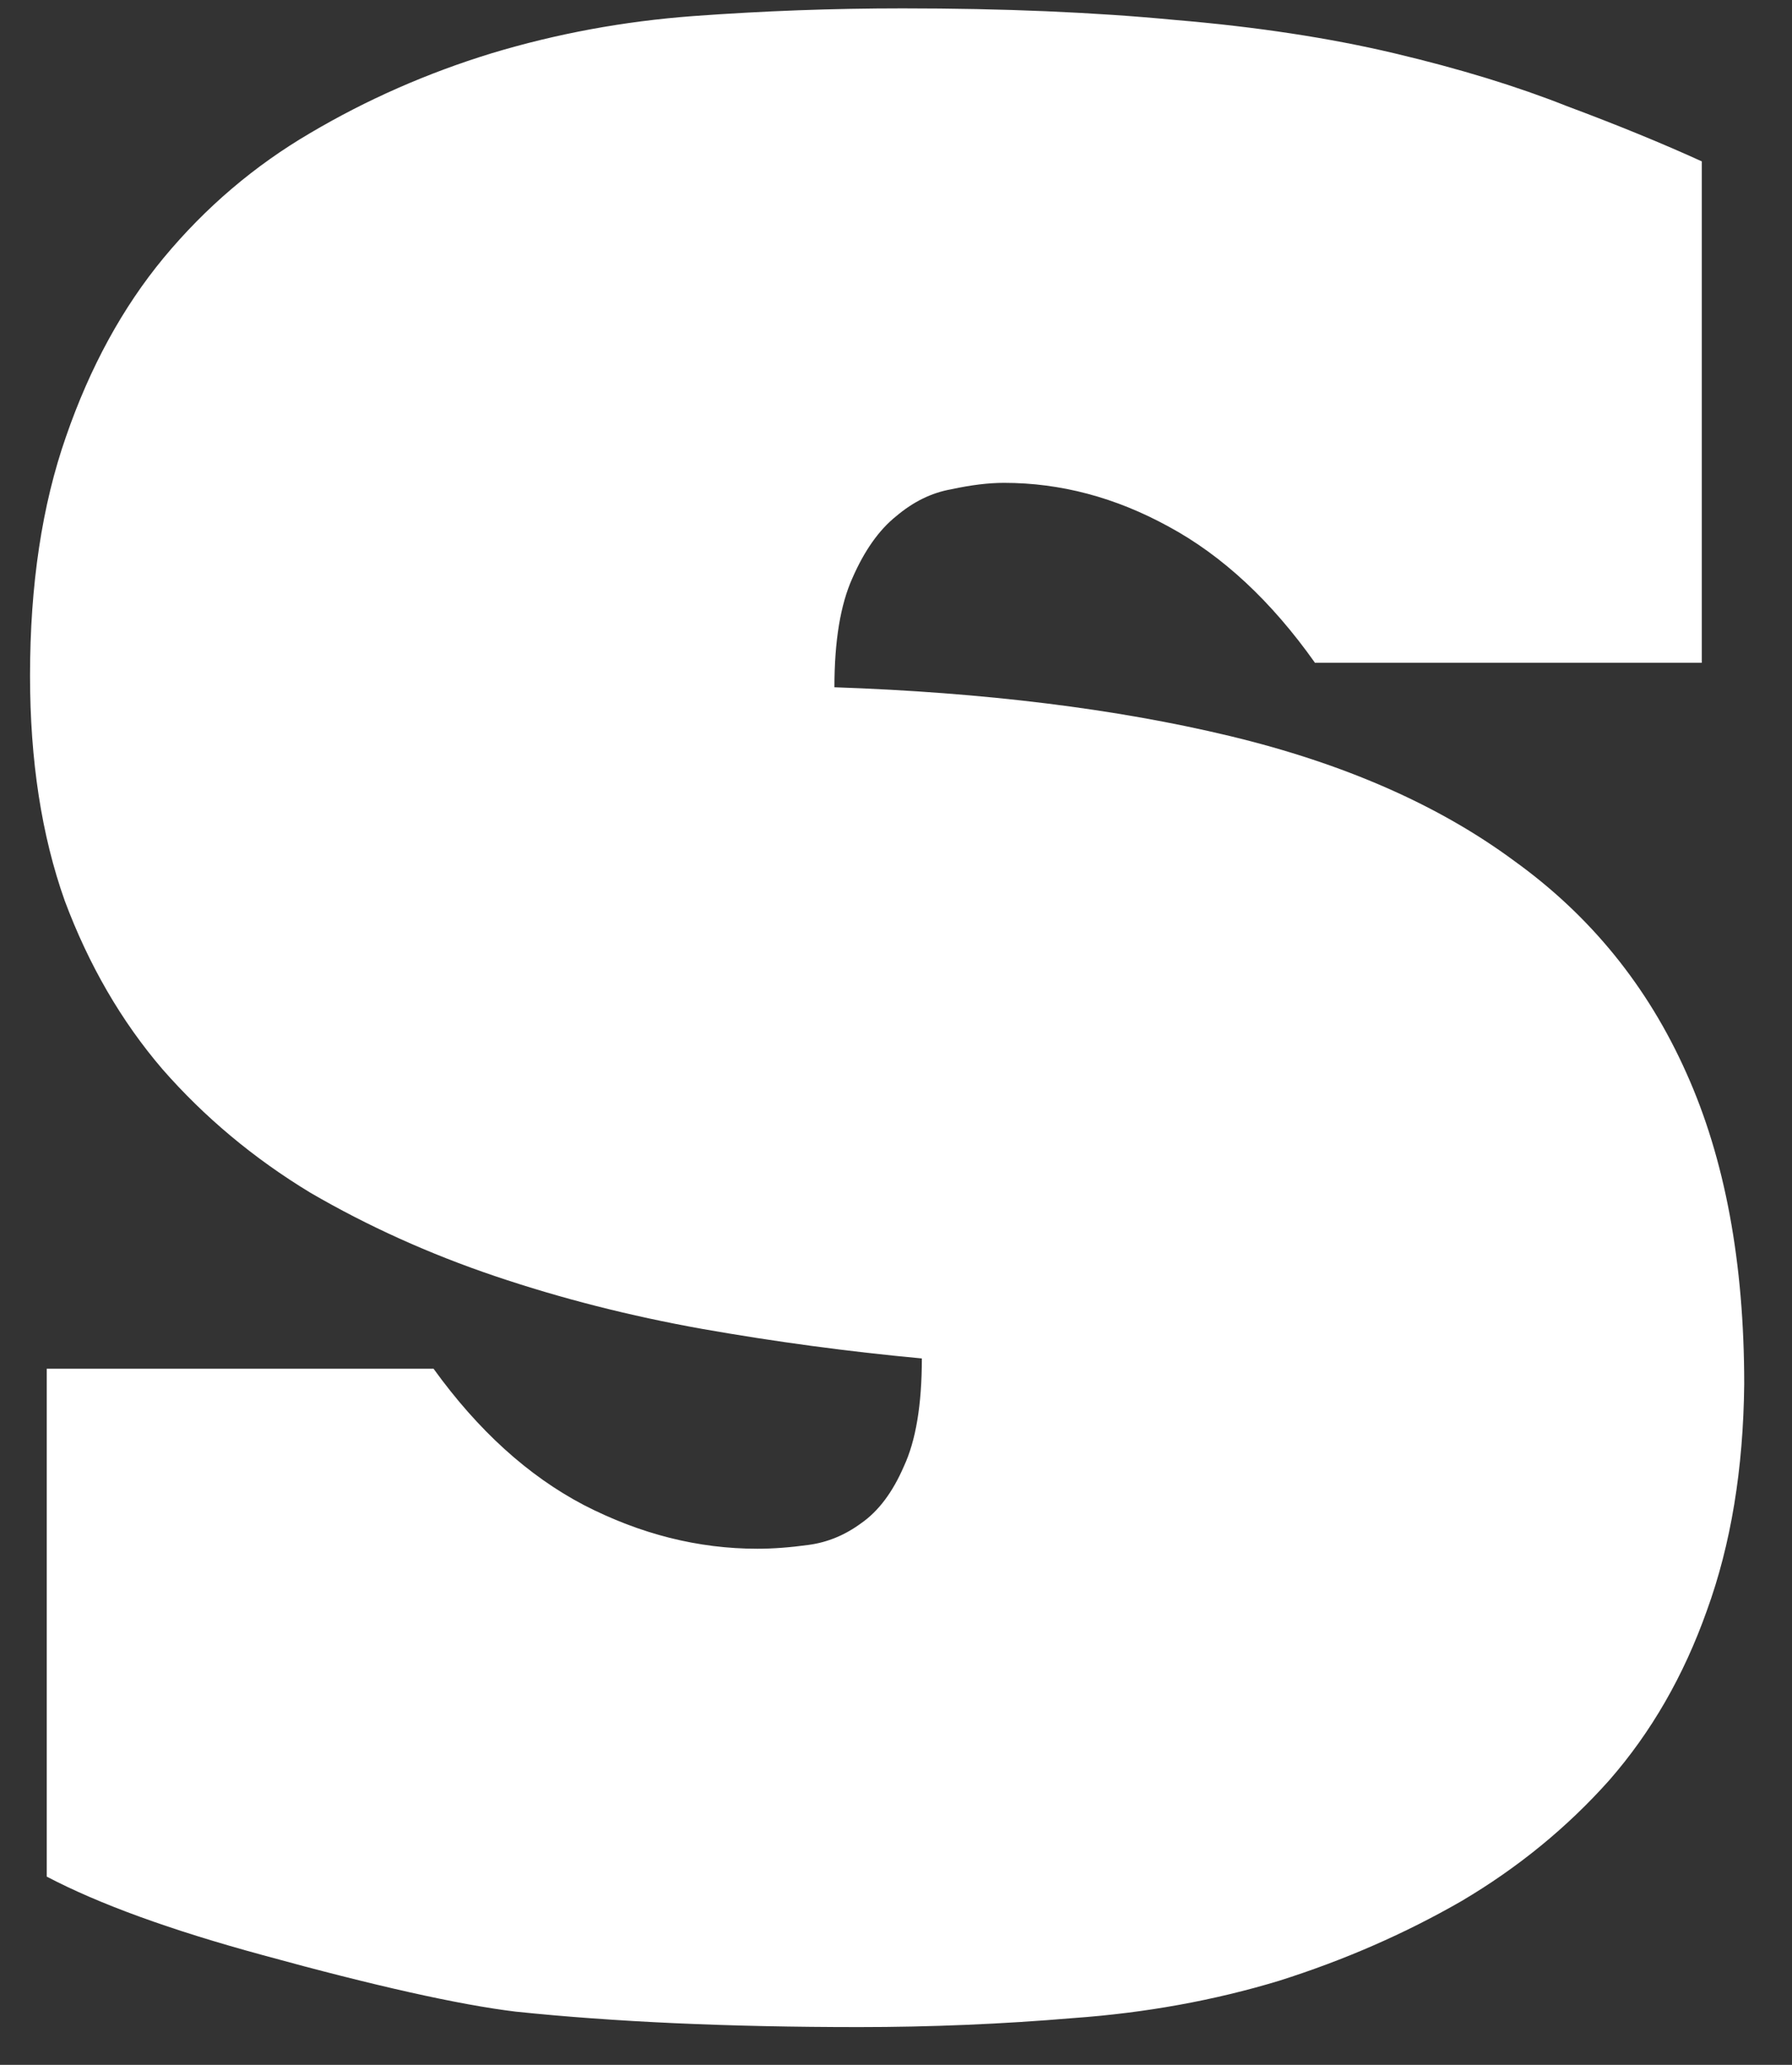 <svg width="33" height="38" viewBox="0 0 33 38" fill="none" xmlns="http://www.w3.org/2000/svg">
<rect x="0" y="0" width="33" height="38" fill="#333333" stroke="none"/>
<path d="M32.12 25.473C32.104 27.035 31.875 28.423 31.433 29.638C31.008 30.837 30.408 31.878 29.635 32.762C28.862 33.629 27.955 34.371 26.914 34.986C25.873 35.585 24.753 36.074 23.554 36.453C22.355 36.816 21.093 37.044 19.768 37.139C18.458 37.25 17.141 37.305 15.816 37.305C13.418 37.305 11.312 37.21 9.498 37.021C8.457 36.895 6.903 36.548 4.836 35.98C3.149 35.522 1.823 35.041 0.861 34.536V25.189H7.984C8.804 26.325 9.727 27.161 10.752 27.698C11.793 28.234 12.858 28.502 13.947 28.502C14.231 28.502 14.546 28.479 14.893 28.431C15.24 28.384 15.564 28.25 15.863 28.029C16.179 27.808 16.439 27.461 16.644 26.988C16.865 26.515 16.976 25.852 16.976 25C15.619 24.874 14.27 24.692 12.929 24.456C11.604 24.219 10.334 23.896 9.119 23.486C7.905 23.076 6.769 22.563 5.712 21.948C4.671 21.317 3.764 20.559 2.991 19.676C2.234 18.793 1.634 17.759 1.192 16.576C0.766 15.377 0.553 13.997 0.553 12.435C0.553 10.763 0.774 9.296 1.216 8.034C1.658 6.756 2.257 5.66 3.014 4.745C3.787 3.814 4.687 3.049 5.712 2.449C6.753 1.834 7.865 1.345 9.048 0.982C10.247 0.62 11.486 0.391 12.764 0.296C14.057 0.201 15.343 0.154 16.621 0.154C18.482 0.154 20.154 0.225 21.637 0.367C23.136 0.493 24.485 0.698 25.683 0.982C26.882 1.266 27.939 1.59 28.854 1.953C29.785 2.3 30.613 2.639 31.339 2.97V12.198H24.216C23.412 11.063 22.513 10.227 21.519 9.69C20.541 9.154 19.531 8.886 18.49 8.886C18.206 8.886 17.883 8.925 17.52 9.004C17.157 9.067 16.818 9.233 16.502 9.501C16.187 9.753 15.919 10.132 15.698 10.637C15.477 11.126 15.366 11.796 15.366 12.648C18.127 12.743 20.556 13.043 22.655 13.547C24.753 14.052 26.496 14.817 27.884 15.843C29.288 16.852 30.345 18.154 31.055 19.747C31.765 21.325 32.12 23.233 32.12 25.473Z" fill="white"/>
</svg>
